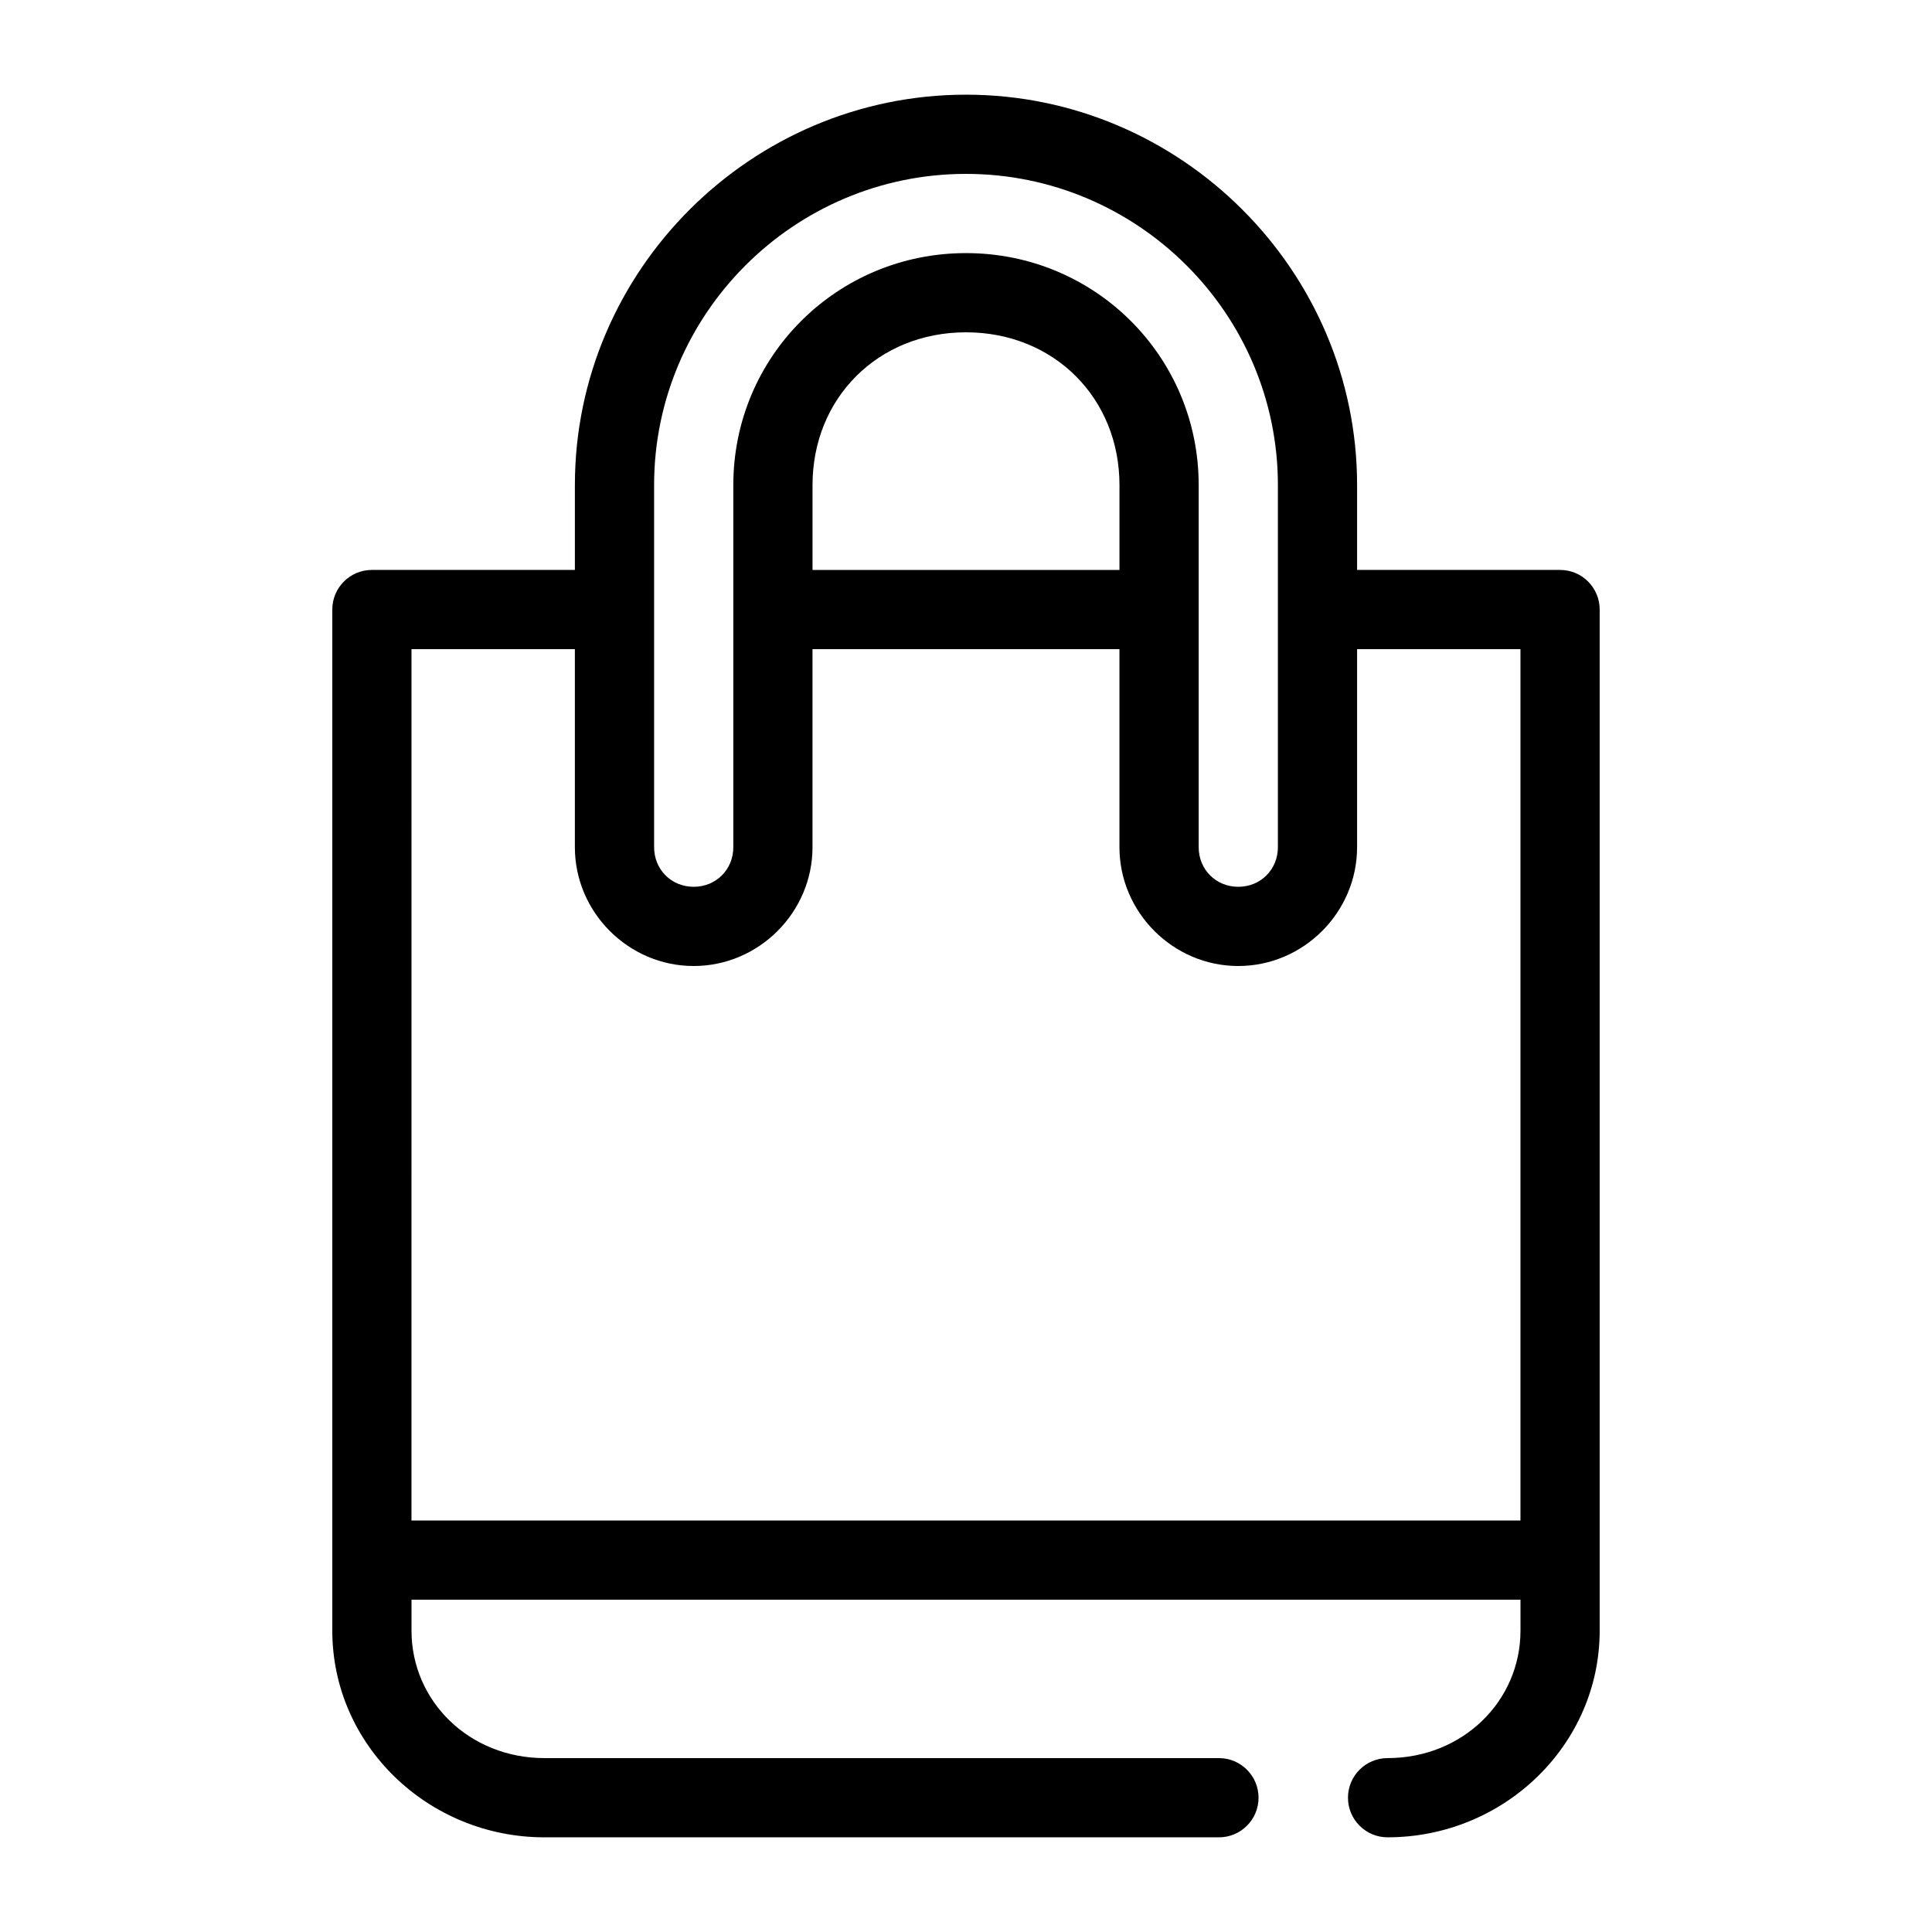 <?xml version="1.0" encoding="UTF-8"?>
<!-- Uploaded to: SVG Repo, www.svgrepo.com, Generator: SVG Repo Mixer Tools -->
<svg fill="#000000" width="800px" height="800px" version="1.1" viewBox="144 144 512 512" xmlns="http://www.w3.org/2000/svg">
 <path d="m400 169.09c-56.926 0-103.65 46.559-103.65 103.46v22.488h-53.793c-5.797 0-10.496 4.699-10.496 10.496v270.6c0 30.348 25.43 54.777 56.211 54.777h178.76c5.797 0 10.496-4.699 10.496-10.496s-4.699-10.496-10.496-10.496l-178.76-0.004c-19.867 0-35.219-15.066-35.219-33.781v-8.203h293.89v8.199c0 18.715-15.355 33.785-35.219 33.785-5.797 0-10.496 4.699-10.496 10.496 0 5.797 4.699 10.496 10.496 10.496 30.777 0 56.207-24.43 56.207-54.773v-270.6c0-5.797-4.699-10.496-10.496-10.496h-53.793v-22.488c0.004-56.906-46.723-103.46-103.64-103.46zm0 20.992c45.504 0 82.656 37.039 82.656 82.473v95.961c0 5.922-4.574 10.496-10.496 10.496s-10.496-4.574-10.496-10.496v-95.961c0-34.07-27.469-61.48-61.664-61.48s-61.664 27.41-61.664 61.48v95.961c0 5.922-4.574 10.496-10.496 10.496s-10.496-4.574-10.496-10.496v-95.961c0-45.434 37.152-82.473 82.656-82.473zm0 41.984c23.285 0 40.672 17.402 40.672 40.488v22.488h-81.344v-22.488c0-23.086 17.387-40.488 40.672-40.488zm-146.95 83.969h43.297v52.48c0 17.266 14.223 31.488 31.488 31.488s31.488-14.223 31.488-31.488v-52.48h81.344v52.48c0 17.266 14.223 31.488 31.488 31.488s31.488-14.223 31.488-31.488v-52.48h43.293v230.91h-293.89z"/>
</svg>